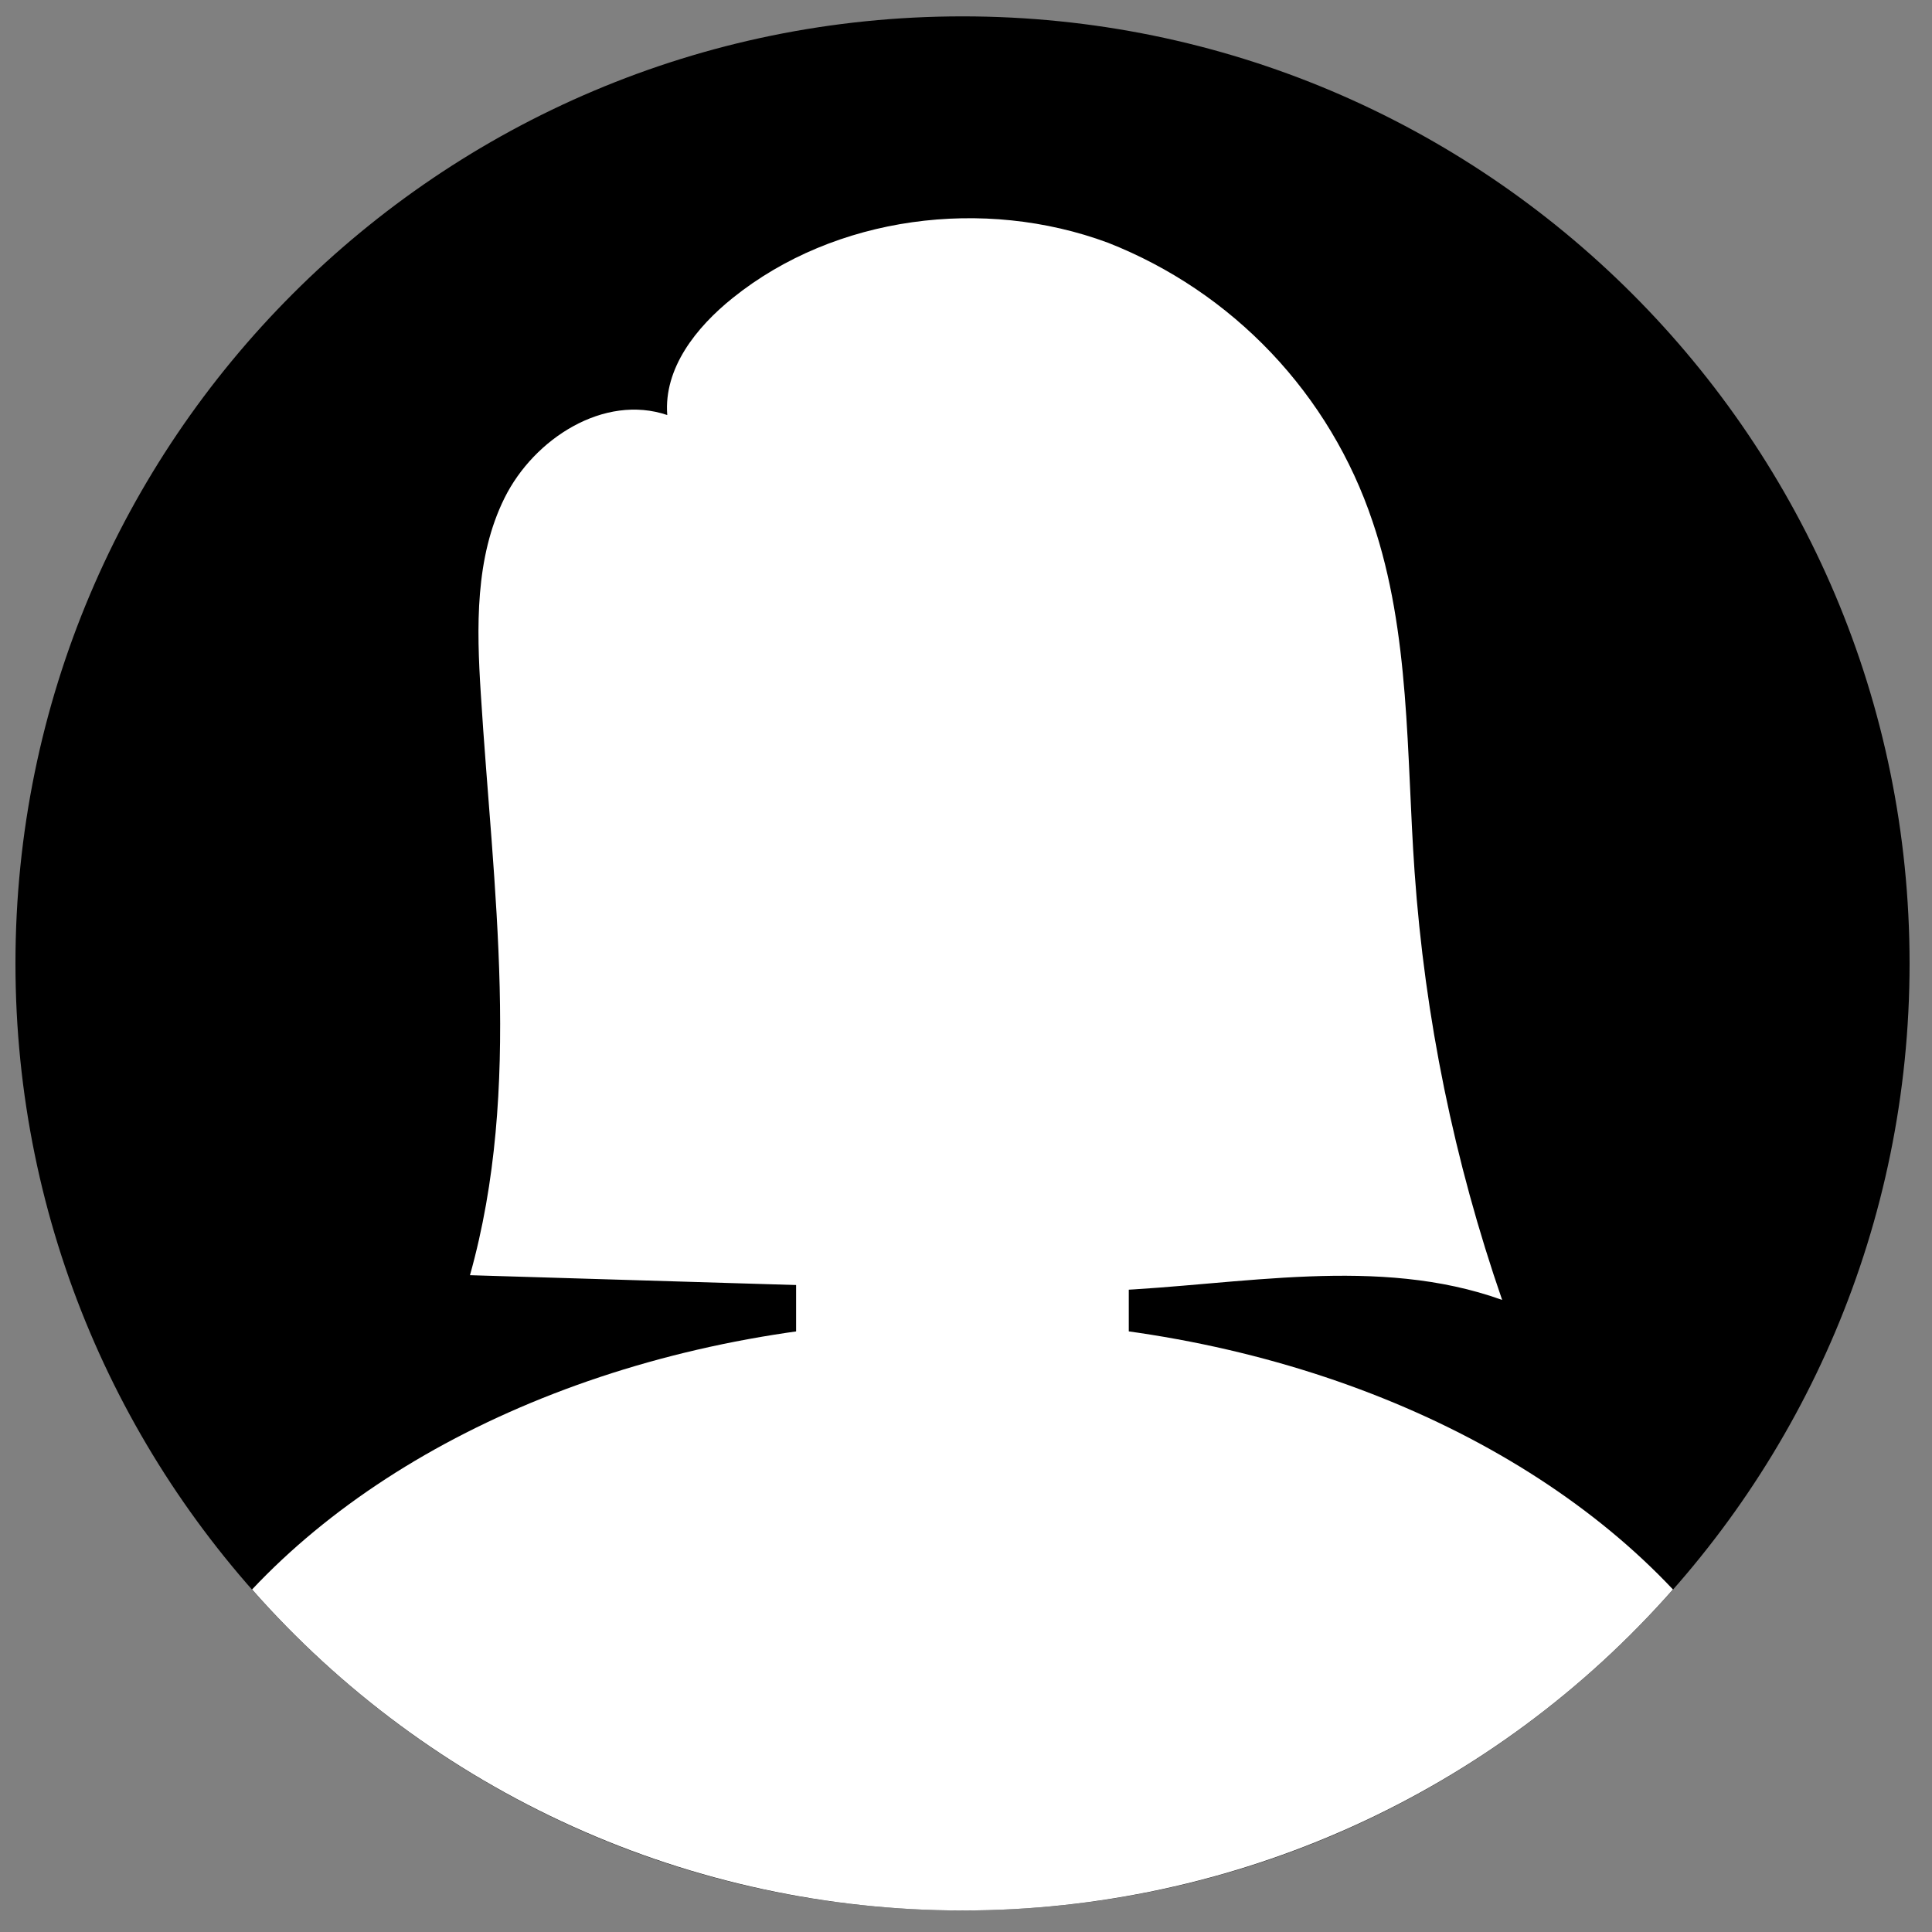 <svg width="51" height="51" viewBox="0 0 51 51" fill="none" xmlns="http://www.w3.org/2000/svg">
<rect x="0" y="0" width="51" height="51" fill="#808080" stroke="none"/>
<path d="M25.408 50.431C39.215 50.431 50.408 39.239 50.408 25.432C50.408 11.625 39.215 0.432 25.408 0.432C11.601 0.432 0.408 11.625 0.408 25.432C0.408 39.239 11.601 50.431 25.408 50.431Z" fill="black"/>
<path d="M25.408 33.909C30.779 33.909 35.132 28.28 35.132 21.336C35.132 14.392 30.779 8.763 25.408 8.763C20.037 8.763 15.684 14.392 15.684 21.336C15.684 28.28 20.037 33.909 25.408 33.909Z" fill="white"/>
<path d="M25.408 34.843C17.583 34.843 10.692 37.669 6.654 41.958C8.999 44.621 11.885 46.754 15.118 48.215C18.352 49.676 21.86 50.432 25.408 50.432C28.957 50.432 32.464 49.676 35.698 48.215C38.932 46.754 41.817 44.621 44.162 41.958C40.124 37.669 33.237 34.843 25.408 34.843Z" fill="white"/>
<path d="M26.083 25.432H24.728C22.677 25.432 21.015 27.095 21.015 29.145V37.596C21.015 39.647 22.677 41.309 24.728 41.309H26.083C28.134 41.309 29.797 39.647 29.797 37.596V29.145C29.797 27.095 28.134 25.432 26.083 25.432Z" fill="white"/>
<path d="M17.023 21.919C17.591 23.552 17.367 25.111 16.521 25.393C15.676 25.675 14.537 24.621 13.97 22.969C13.402 21.317 13.63 19.78 14.472 19.495C15.313 19.209 16.46 20.29 17.023 21.919Z" fill="white"/>
<path d="M33.789 21.919C33.226 23.552 33.45 25.111 34.291 25.393C35.133 25.675 36.279 24.621 36.843 22.969C37.407 21.317 37.187 19.78 36.341 19.495C35.496 19.209 34.357 20.29 33.789 21.919Z" fill="white"/>
<path d="M37.341 23.008C37.124 19.919 37.233 16.715 36.233 13.77C35.677 12.107 34.764 10.586 33.558 9.314C32.351 8.042 30.881 7.05 29.249 6.408C25.972 5.192 22.042 5.694 19.34 7.867C18.378 8.639 17.517 9.72 17.614 10.956C15.95 10.392 14.097 11.573 13.317 13.148C12.537 14.723 12.58 16.561 12.692 18.313C13.012 23.448 13.796 28.713 12.406 33.662L25.196 34.048C26.558 34.087 27.925 34.129 29.288 34.071C32.762 33.921 36.376 33.137 39.653 34.315C38.389 30.663 37.611 26.862 37.341 23.008Z" fill="white"/>
</svg>
